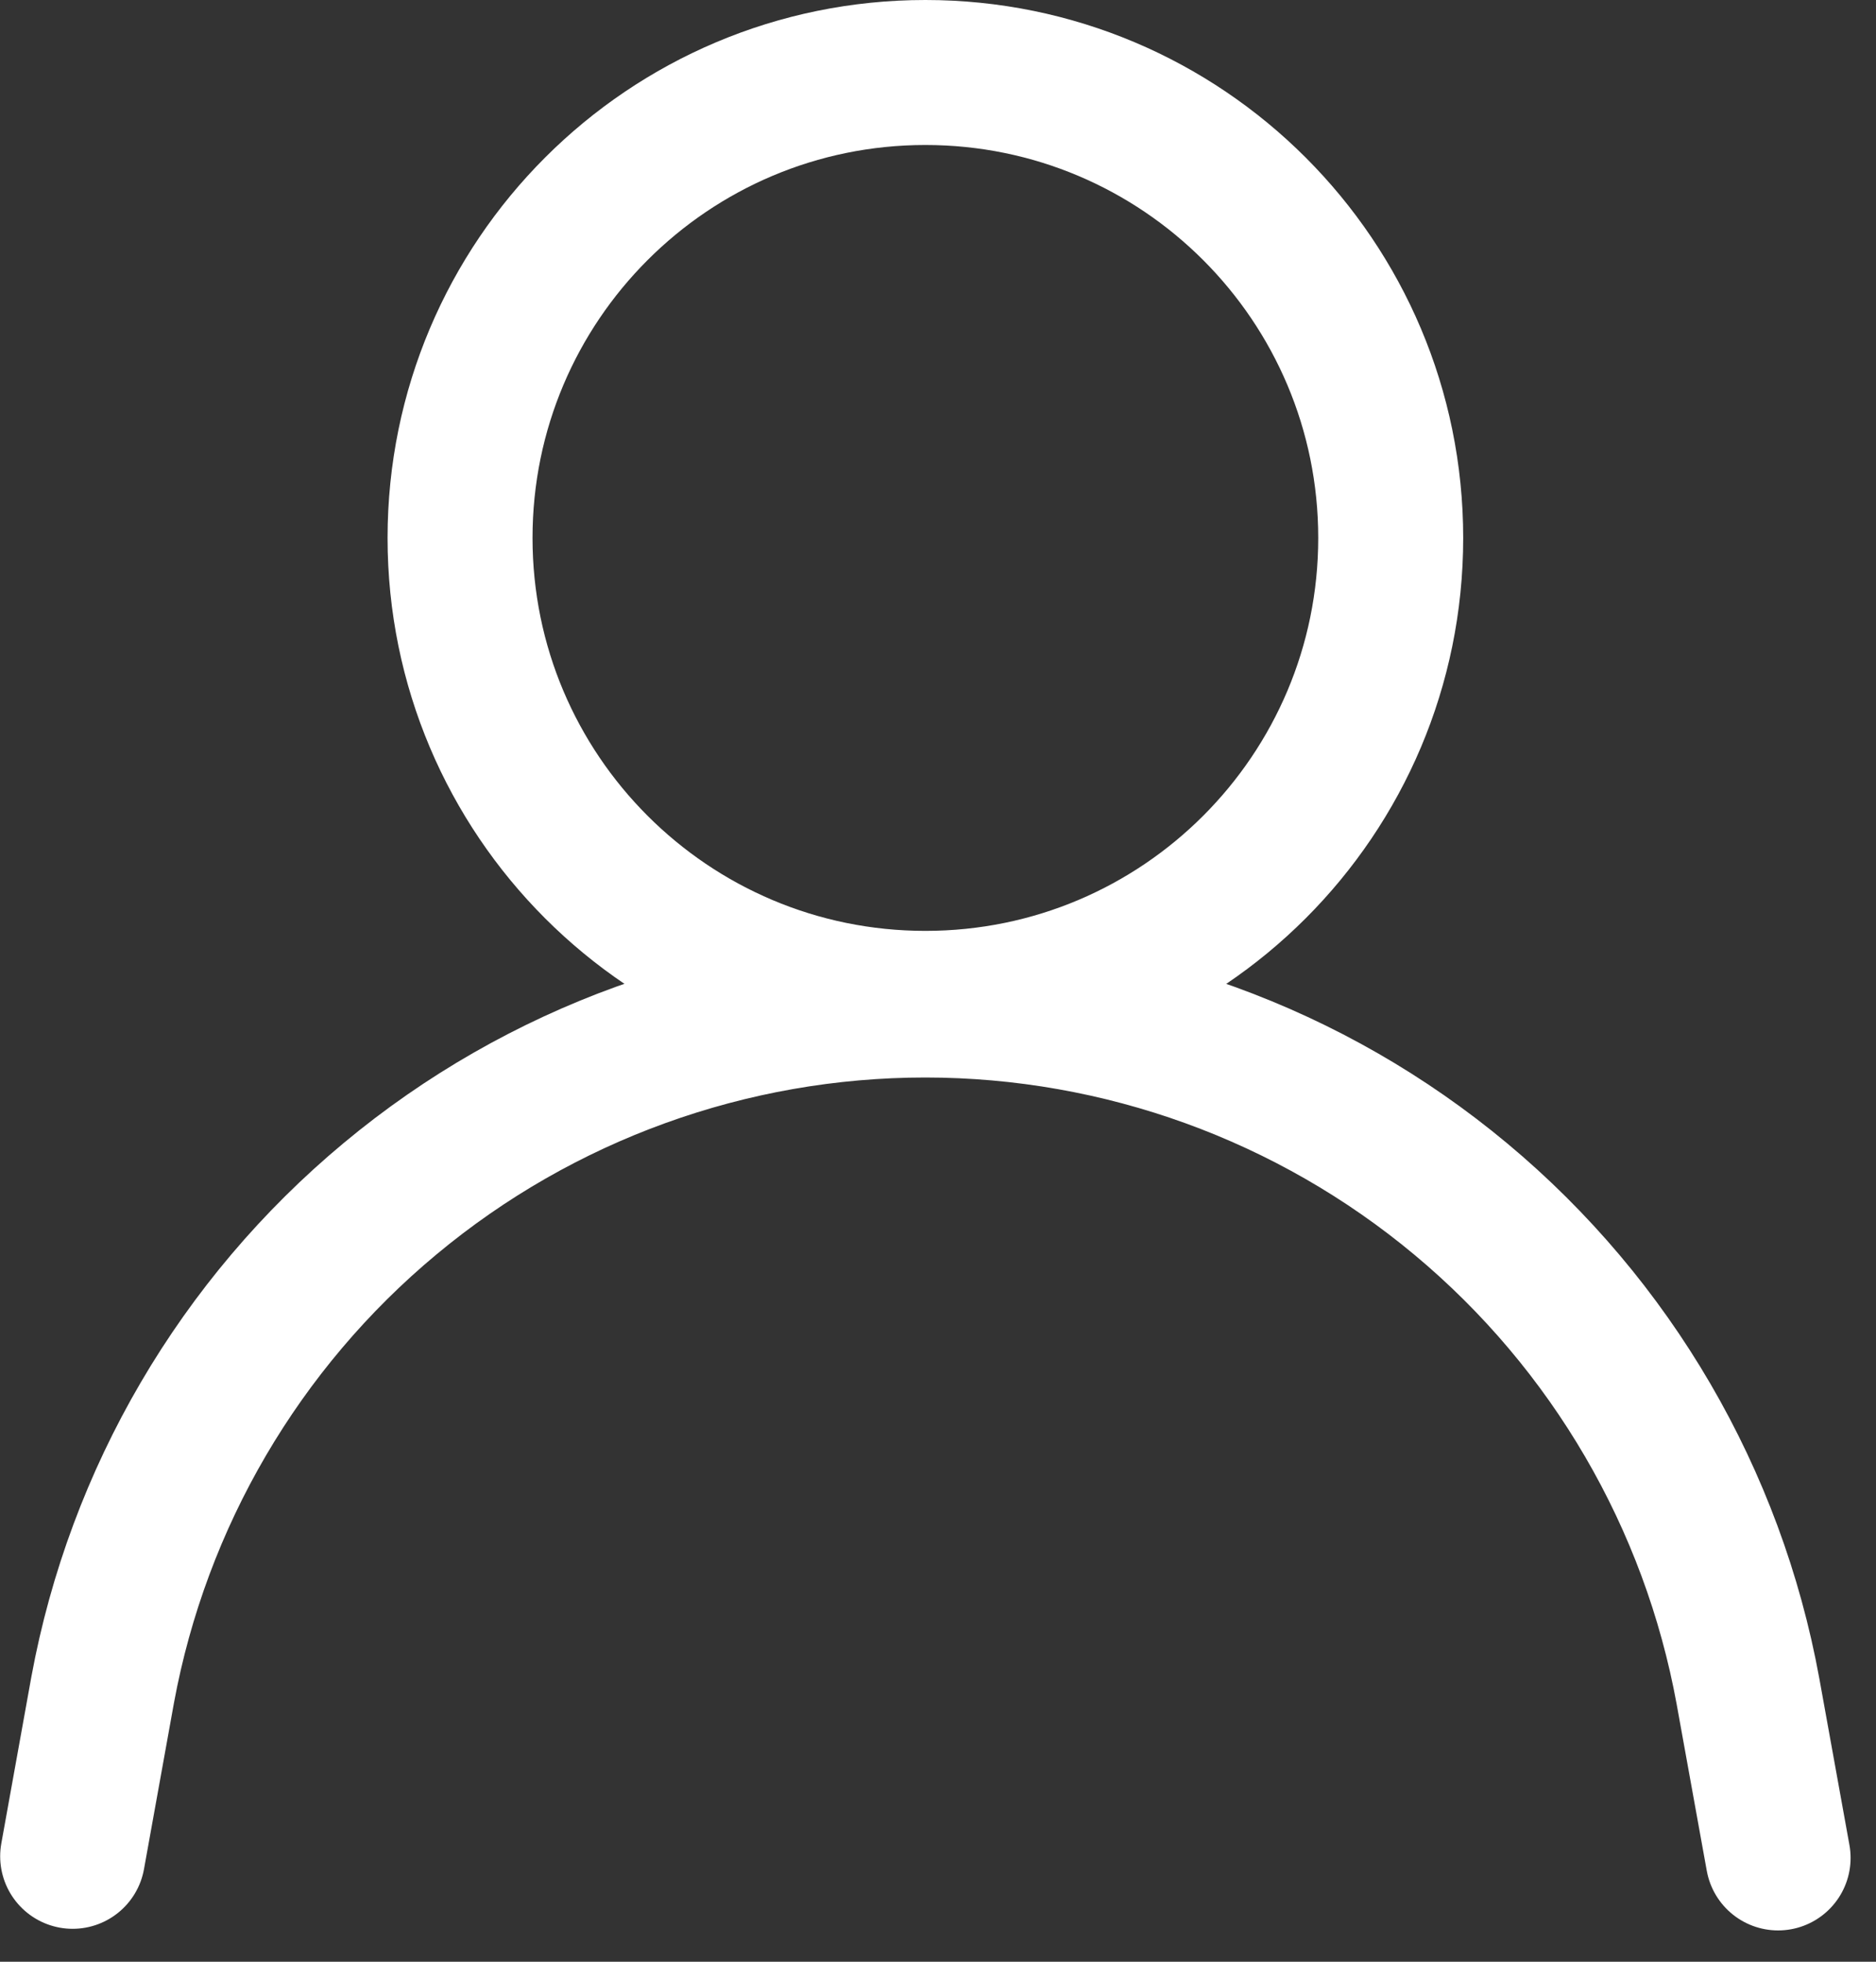 <svg width="22" height="23" viewBox="0 0 22 23" fill="none" xmlns="http://www.w3.org/2000/svg">
<rect x="0" y="0" width="22" height="23" fill="#333333" stroke="none"/>
<path d="M10.852 11.764C13.866 11.764 16.309 9.321 16.309 6.307C16.309 3.293 13.866 0.85 10.852 0.85C7.838 0.85 5.395 3.293 5.395 6.307C5.395 9.321 7.838 11.764 10.852 11.764Z" stroke="white" stroke-width="1.7" stroke-miterlimit="10" stroke-linecap="round"/>
<path d="M0.852 21.764L1.204 19.812C1.62 17.557 2.813 15.519 4.576 14.053C6.338 12.586 8.559 11.783 10.852 11.783C13.147 11.784 15.37 12.589 17.133 14.06C18.896 15.53 20.087 17.573 20.499 19.831L20.852 21.783" stroke="white" stroke-width="1.7" stroke-miterlimit="10" stroke-linecap="round"/>
</svg>
